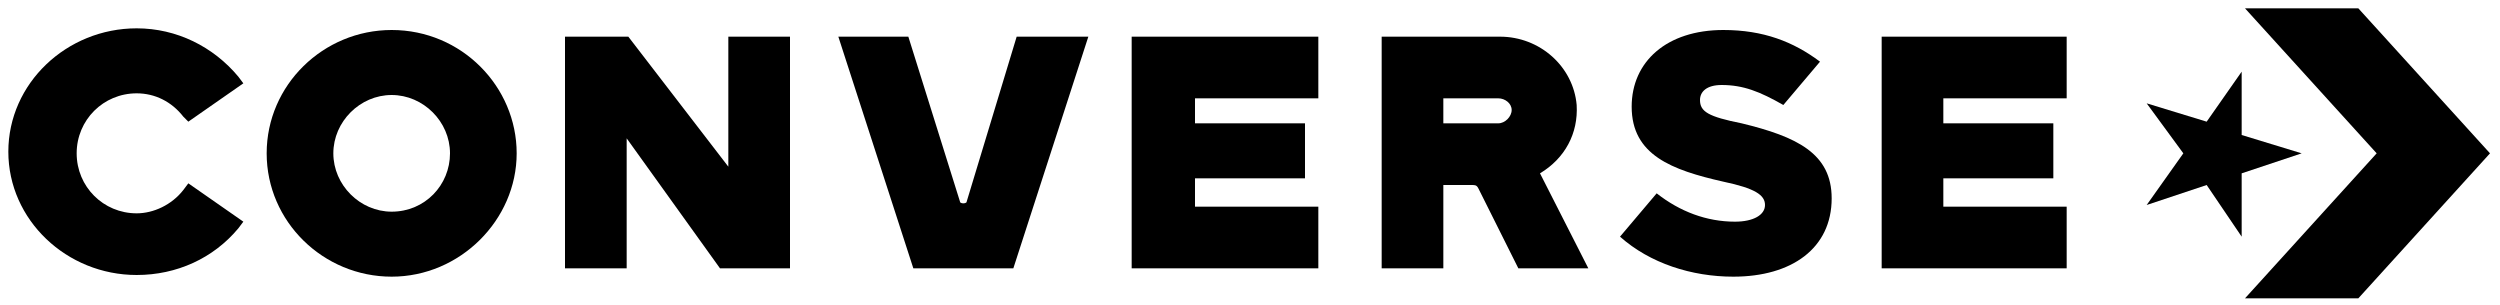 <?xml version="1.0" encoding="utf-8"?>
<!-- Generator: Adobe Illustrator 26.5.0, SVG Export Plug-In . SVG Version: 6.00 Build 0)  -->
<svg version="1.1" id="Layer_1" xmlns="http://www.w3.org/2000/svg" xmlns:xlink="http://www.w3.org/1999/xlink" x="0px" y="0px"
	 viewBox="0 0 150 18.3" style="enable-background:new 0 0 150 18.3;" xml:space="preserve">
<polygon points="134.5,8.1 134.5,4.3 132.4,7.3 128.8,6.2 131,9.2 128.8,12.3 132.4,11.1 134.5,14.2 134.5,10.4 138.1,9.2 "/>
<polygon points="141.5,0.5 134.7,0.5 142.6,9.2 134.7,17.9 141.5,17.9 149.4,9.2 "/>
<path d="M8.2,5.6c1.1,0,2.1,0.5,2.8,1.4l0.3,0.3l3.3-2.3l-0.3-0.4c-1.5-1.8-3.7-2.9-6.1-2.9c-4.2,0-7.7,3.3-7.7,7.4s3.5,7.4,7.7,7.4
	c2.4,0,4.6-1,6.1-2.8l0.3-0.4l-3.3-2.3L11,11.4c-0.7,0.9-1.8,1.4-2.8,1.4c-2,0-3.6-1.6-3.6-3.6S6.2,5.6,8.2,5.6L8.2,5.6z"/>
<polygon points="43.7,10 37.7,2.2 33.9,2.2 33.9,16.1 37.6,16.1 37.6,8.3 43.2,16.1 47.4,16.1 47.4,2.2 43.7,2.2 "/>
<path d="M58,12.1L58,12.1c0,0.1-0.2,0.1-0.2,0.1s-0.2,0-0.2-0.1l-3.1-9.9h-4.2l4.5,13.9h6l4.5-13.9H61L58,12.1L58,12.1z"/>
<path d="M92.4,10.4c1.5-0.9,2.3-2.4,2.2-4.1C94.4,4,92.4,2.2,90,2.2h-7.1v13.9h3.7v-5h1.7c0.2,0,0.3,0,0.4,0.2l2.4,4.8h4.2
	L92.4,10.4L92.4,10.4z M89.9,7.4h-3.3V5.9h3.3c0.4,0,0.8,0.3,0.8,0.7S90.3,7.4,89.9,7.4z"/>
<polygon points="112.9,16.1 124,16.1 124,12.4 116.6,12.4 116.6,10.7 123.2,10.7 123.2,7.4 116.6,7.4 116.6,5.9 124,5.9 124,2.2 
	112.9,2.2 "/>
<path d="M104.5,7.4C102.5,7,102,6.7,102,6v0c0-0.5,0.4-0.9,1.3-0.9c1.3,0,2.3,0.4,3.7,1.2l2.2-2.6c-1.6-1.2-3.4-1.9-5.8-1.9
	c-3.4,0-5.5,1.9-5.5,4.6v0c0,2.9,2.4,3.8,5.5,4.5c1.9,0.4,2.5,0.8,2.5,1.4v0c0,0.6-0.7,1-1.8,1c-1.7,0-3.3-0.6-4.7-1.7l-2.2,2.6
	c1.8,1.6,4.3,2.4,6.8,2.4c3.5,0,5.9-1.7,5.9-4.7v0C109.9,9.2,107.8,8.2,104.5,7.4L104.5,7.4z"/>
<path d="M23.5,1.8c-4.1,0-7.5,3.3-7.5,7.4s3.4,7.4,7.5,7.4S31,13.2,31,9.2S27.7,1.8,23.5,1.8z M23.5,12.7c-1.9,0-3.5-1.6-3.5-3.5
	s1.6-3.5,3.5-3.5s3.5,1.6,3.5,3.5S25.5,12.7,23.5,12.7z"/>
<polygon points="67.9,16.1 79.1,16.1 79.1,12.4 71.7,12.4 71.7,10.7 78.3,10.7 78.3,7.4 71.7,7.4 71.7,5.9 79.1,5.9 79.1,2.2 
	67.9,2.2 "/>
</svg>
